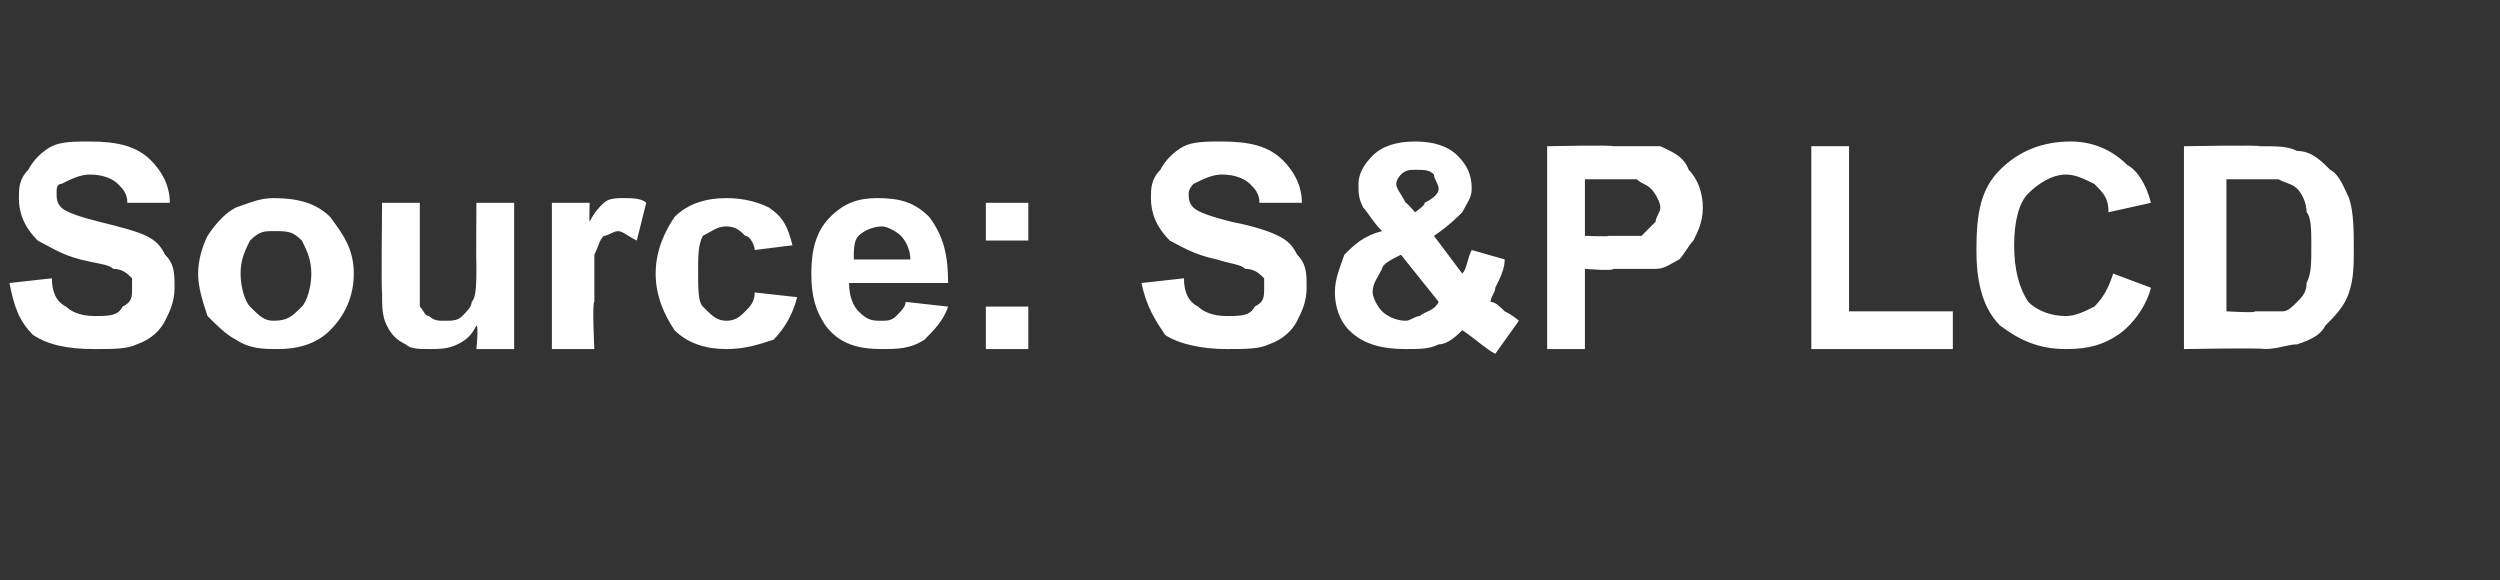 <?xml version="1.0" standalone="no"?>
<!DOCTYPE svg PUBLIC "-//W3C//DTD SVG 1.1//EN" "http://www.w3.org/Graphics/SVG/1.1/DTD/svg11.dtd">
<svg xmlns="http://www.w3.org/2000/svg" version="1.1" width="53px" height="12.3px" viewBox="0 -3 53 12.3" style="top:-3px">
  <rect x="0" y="-3" width="53" height="12.3" fill="#333333" stroke="none"/>
  <desc>Source: S&amp;P LCD</desc>
  <defs/>
  <g id="Polygon51113">
    <path d="M 0.2 3 C 0.2 3 1.1 2.9 1.1 2.9 C 1.1 3.2 1.2 3.4 1.4 3.5 C 1.5 3.6 1.7 3.7 2 3.7 C 2.3 3.7 2.5 3.7 2.6 3.5 C 2.8 3.4 2.8 3.3 2.8 3.1 C 2.8 3 2.8 2.9 2.8 2.9 C 2.7 2.8 2.6 2.7 2.4 2.7 C 2.3 2.6 2.1 2.6 1.7 2.5 C 1.3 2.4 1 2.2 0.8 2.1 C 0.5 1.8 0.4 1.5 0.4 1.2 C 0.4 1 0.4 0.8 0.6 0.6 C 0.7 0.4 0.9 0.2 1.1 0.1 C 1.3 0 1.6 0 1.9 0 C 2.5 0 2.9 0.1 3.2 0.4 C 3.4 0.6 3.6 0.9 3.6 1.3 C 3.6 1.3 2.7 1.3 2.7 1.3 C 2.7 1.1 2.6 1 2.5 0.9 C 2.4 0.8 2.2 0.7 1.9 0.7 C 1.7 0.7 1.5 0.8 1.3 0.9 C 1.2 0.9 1.2 1 1.2 1.1 C 1.2 1.2 1.2 1.3 1.3 1.4 C 1.4 1.5 1.7 1.6 2.1 1.7 C 2.5 1.8 2.9 1.9 3.1 2 C 3.3 2.1 3.4 2.2 3.5 2.4 C 3.7 2.6 3.7 2.8 3.7 3.1 C 3.7 3.4 3.6 3.6 3.5 3.8 C 3.4 4 3.2 4.2 2.9 4.3 C 2.7 4.4 2.4 4.4 2 4.4 C 1.4 4.4 1 4.3 0.7 4.1 C 0.4 3.8 0.3 3.5 0.2 3 Z M 4.2 2.8 C 4.2 2.5 4.3 2.2 4.4 2 C 4.6 1.7 4.8 1.5 5 1.4 C 5.3 1.3 5.5 1.2 5.8 1.2 C 6.3 1.2 6.7 1.3 7 1.6 C 7.3 2 7.5 2.3 7.5 2.8 C 7.5 3.3 7.3 3.7 7 4 C 6.7 4.3 6.3 4.4 5.9 4.4 C 5.6 4.4 5.3 4.4 5 4.2 C 4.8 4.1 4.6 3.9 4.4 3.7 C 4.3 3.4 4.2 3.1 4.2 2.8 Z M 5.1 2.8 C 5.1 3.1 5.2 3.4 5.3 3.5 C 5.5 3.7 5.6 3.8 5.8 3.8 C 6.1 3.8 6.2 3.7 6.4 3.5 C 6.5 3.4 6.6 3.1 6.6 2.8 C 6.6 2.5 6.5 2.3 6.4 2.1 C 6.2 1.9 6.1 1.9 5.8 1.9 C 5.6 1.9 5.5 1.9 5.3 2.1 C 5.2 2.3 5.1 2.5 5.1 2.8 Z M 10.1 4.4 C 10.1 4.4 10.15 3.9 10.1 3.9 C 10 4.1 9.9 4.2 9.7 4.3 C 9.5 4.4 9.3 4.4 9.1 4.4 C 8.9 4.4 8.7 4.4 8.6 4.3 C 8.4 4.2 8.3 4.1 8.2 3.9 C 8.1 3.7 8.1 3.5 8.1 3.2 C 8.08 3.23 8.1 1.3 8.1 1.3 L 8.9 1.3 C 8.9 1.3 8.9 2.69 8.9 2.7 C 8.9 3.1 8.9 3.4 8.9 3.5 C 9 3.6 9 3.7 9.1 3.7 C 9.2 3.8 9.3 3.8 9.4 3.8 C 9.6 3.8 9.7 3.8 9.8 3.7 C 9.9 3.6 10 3.5 10 3.4 C 10.1 3.3 10.1 3 10.1 2.6 C 10.09 2.57 10.1 1.3 10.1 1.3 L 10.9 1.3 L 10.9 4.4 L 10.1 4.4 Z M 12.6 4.4 L 11.7 4.4 L 11.7 1.3 L 12.5 1.3 C 12.5 1.3 12.49 1.7 12.5 1.7 C 12.6 1.5 12.7 1.4 12.8 1.3 C 12.9 1.2 13.1 1.2 13.2 1.2 C 13.4 1.2 13.6 1.2 13.7 1.3 C 13.7 1.3 13.5 2.1 13.5 2.1 C 13.3 2 13.2 1.9 13.1 1.9 C 13 1.9 12.9 2 12.8 2 C 12.7 2.1 12.7 2.2 12.6 2.4 C 12.6 2.5 12.6 2.9 12.6 3.4 C 12.55 3.41 12.6 4.4 12.6 4.4 Z M 16.8 2.2 C 16.8 2.2 16 2.3 16 2.3 C 16 2.2 15.9 2 15.8 2 C 15.7 1.9 15.6 1.8 15.4 1.8 C 15.2 1.8 15.1 1.9 14.9 2 C 14.8 2.2 14.8 2.4 14.8 2.8 C 14.8 3.1 14.8 3.4 14.9 3.5 C 15.1 3.7 15.2 3.8 15.4 3.8 C 15.6 3.8 15.7 3.7 15.8 3.6 C 15.9 3.5 16 3.4 16 3.2 C 16 3.2 16.9 3.3 16.9 3.3 C 16.8 3.7 16.6 4 16.4 4.2 C 16.1 4.3 15.8 4.4 15.4 4.4 C 15 4.4 14.6 4.3 14.3 4 C 14.1 3.7 13.9 3.3 13.9 2.8 C 13.9 2.3 14.1 1.9 14.3 1.6 C 14.6 1.3 15 1.2 15.4 1.2 C 15.8 1.2 16.1 1.3 16.3 1.4 C 16.6 1.6 16.7 1.8 16.8 2.2 Z M 19.2 3.4 C 19.2 3.4 20.1 3.5 20.1 3.5 C 20 3.8 19.8 4 19.6 4.2 C 19.3 4.4 19 4.4 18.7 4.4 C 18.2 4.4 17.8 4.3 17.5 3.9 C 17.3 3.6 17.2 3.3 17.2 2.8 C 17.2 2.3 17.3 1.9 17.6 1.6 C 17.9 1.3 18.2 1.2 18.6 1.2 C 19.1 1.2 19.4 1.3 19.7 1.6 C 20 2 20.1 2.4 20.1 3 C 20.1 3 18 3 18 3 C 18 3.3 18.1 3.5 18.2 3.6 C 18.4 3.8 18.5 3.8 18.7 3.8 C 18.8 3.8 18.9 3.8 19 3.7 C 19.1 3.6 19.2 3.5 19.2 3.4 Z M 19.3 2.5 C 19.3 2.3 19.2 2.1 19.1 2 C 19 1.9 18.8 1.8 18.7 1.8 C 18.5 1.8 18.3 1.9 18.2 2 C 18.1 2.1 18.1 2.3 18.1 2.5 C 18.1 2.5 19.3 2.5 19.3 2.5 Z M 20.9 2.1 L 20.9 1.3 L 21.8 1.3 L 21.8 2.1 L 20.9 2.1 Z M 20.9 4.4 L 20.9 3.5 L 21.8 3.5 L 21.8 4.4 L 20.9 4.4 Z M 24.2 3 C 24.2 3 25.1 2.9 25.1 2.9 C 25.1 3.2 25.2 3.4 25.4 3.5 C 25.5 3.6 25.7 3.7 26 3.7 C 26.3 3.7 26.5 3.7 26.6 3.5 C 26.8 3.4 26.8 3.3 26.8 3.1 C 26.8 3 26.8 2.9 26.8 2.9 C 26.7 2.8 26.6 2.7 26.4 2.7 C 26.3 2.6 26.1 2.6 25.8 2.5 C 25.3 2.4 25 2.2 24.8 2.1 C 24.5 1.8 24.4 1.5 24.4 1.2 C 24.4 1 24.4 0.8 24.6 0.6 C 24.7 0.4 24.9 0.2 25.1 0.1 C 25.3 0 25.6 0 25.9 0 C 26.5 0 26.9 0.1 27.2 0.4 C 27.4 0.6 27.6 0.9 27.6 1.3 C 27.6 1.3 26.7 1.3 26.7 1.3 C 26.7 1.1 26.6 1 26.5 0.9 C 26.4 0.8 26.2 0.7 25.9 0.7 C 25.7 0.7 25.5 0.8 25.3 0.9 C 25.3 0.9 25.2 1 25.2 1.1 C 25.2 1.2 25.2 1.3 25.3 1.4 C 25.4 1.5 25.7 1.6 26.1 1.7 C 26.6 1.8 26.9 1.9 27.1 2 C 27.3 2.1 27.4 2.2 27.5 2.4 C 27.7 2.6 27.7 2.8 27.7 3.1 C 27.7 3.4 27.6 3.6 27.5 3.8 C 27.4 4 27.2 4.2 26.9 4.3 C 26.7 4.4 26.4 4.4 26 4.4 C 25.5 4.4 25 4.3 24.7 4.1 C 24.5 3.8 24.3 3.5 24.2 3 Z M 32.2 3.8 C 32.2 3.8 31.7 4.5 31.7 4.5 C 31.5 4.4 31.3 4.2 31 4 C 30.9 4.1 30.7 4.3 30.5 4.3 C 30.3 4.4 30.1 4.4 29.8 4.4 C 29.3 4.4 28.9 4.3 28.6 4 C 28.4 3.8 28.3 3.5 28.3 3.2 C 28.3 2.9 28.4 2.7 28.5 2.4 C 28.7 2.2 28.9 2 29.3 1.9 C 29.1 1.7 29 1.5 28.9 1.4 C 28.8 1.2 28.8 1.1 28.8 0.9 C 28.8 0.7 28.9 0.5 29.1 0.3 C 29.3 0.1 29.6 0 30 0 C 30.4 0 30.7 0.1 30.9 0.3 C 31.1 0.5 31.2 0.7 31.2 1 C 31.2 1.2 31.1 1.3 31 1.5 C 30.9 1.6 30.7 1.8 30.4 2 C 30.4 2 31 2.8 31 2.8 C 31.1 2.7 31.1 2.5 31.2 2.3 C 31.2 2.3 31.9 2.5 31.9 2.5 C 31.9 2.7 31.8 2.9 31.7 3.1 C 31.7 3.2 31.6 3.3 31.6 3.4 C 31.7 3.4 31.8 3.5 31.9 3.6 C 32.1 3.7 32.2 3.8 32.2 3.8 Z M 30 1.5 C 30 1.5 30.23 1.34 30.2 1.3 C 30.4 1.2 30.5 1.1 30.5 1 C 30.5 0.9 30.4 0.8 30.4 0.7 C 30.3 0.6 30.2 0.6 30 0.6 C 29.9 0.6 29.8 0.6 29.7 0.7 C 29.7 0.7 29.6 0.8 29.6 0.9 C 29.6 1 29.7 1.1 29.8 1.3 C 29.8 1.27 30 1.5 30 1.5 Z M 29.7 2.4 C 29.5 2.5 29.3 2.6 29.3 2.7 C 29.2 2.9 29.1 3 29.1 3.2 C 29.1 3.3 29.2 3.5 29.3 3.6 C 29.4 3.7 29.6 3.8 29.8 3.8 C 29.9 3.8 30 3.7 30.1 3.7 C 30.2 3.6 30.4 3.6 30.5 3.4 C 30.5 3.4 29.7 2.4 29.7 2.4 Z M 32.8 4.4 L 32.8 0.1 C 32.8 0.1 34.17 0.07 34.2 0.1 C 34.7 0.1 35 0.1 35.2 0.1 C 35.4 0.2 35.7 0.3 35.8 0.6 C 36 0.8 36.1 1.1 36.1 1.4 C 36.1 1.7 36 1.9 35.9 2.1 C 35.8 2.2 35.7 2.4 35.6 2.5 C 35.4 2.6 35.3 2.7 35.1 2.7 C 34.9 2.7 34.6 2.7 34.2 2.7 C 34.21 2.75 33.6 2.7 33.6 2.7 L 33.6 4.4 L 32.8 4.4 Z M 33.6 0.8 L 33.6 2 C 33.6 2 34.12 2.02 34.1 2 C 34.5 2 34.7 2 34.8 2 C 34.9 1.9 35 1.8 35.1 1.7 C 35.1 1.6 35.2 1.5 35.2 1.4 C 35.2 1.3 35.1 1.1 35 1 C 34.9 0.9 34.8 0.9 34.7 0.8 C 34.6 0.8 34.4 0.8 34.1 0.8 C 34.06 0.8 33.6 0.8 33.6 0.8 Z M 38.4 4.4 L 38.4 0.1 L 39.2 0.1 L 39.2 3.6 L 41.4 3.6 L 41.4 4.4 L 38.4 4.4 Z M 44.8 2.8 C 44.8 2.8 45.6 3.1 45.6 3.1 C 45.5 3.5 45.2 3.9 44.9 4.1 C 44.6 4.3 44.3 4.4 43.8 4.4 C 43.2 4.4 42.8 4.2 42.4 3.9 C 42 3.5 41.9 2.9 41.9 2.3 C 41.9 1.5 42 1 42.4 0.6 C 42.8 0.2 43.3 0 43.9 0 C 44.4 0 44.8 0.2 45.1 0.5 C 45.3 0.6 45.5 0.9 45.6 1.3 C 45.6 1.3 44.7 1.5 44.7 1.5 C 44.7 1.2 44.6 1.1 44.4 0.9 C 44.2 0.8 44 0.7 43.8 0.7 C 43.5 0.7 43.2 0.9 43 1.1 C 42.8 1.3 42.7 1.7 42.7 2.2 C 42.7 2.7 42.8 3.1 43 3.4 C 43.2 3.6 43.5 3.7 43.8 3.7 C 44 3.7 44.2 3.6 44.4 3.5 C 44.6 3.3 44.7 3.1 44.8 2.8 Z M 46.3 0.1 C 46.3 0.1 47.92 0.07 47.9 0.1 C 48.3 0.1 48.5 0.1 48.7 0.2 C 49 0.2 49.2 0.4 49.4 0.6 C 49.6 0.7 49.7 1 49.8 1.2 C 49.9 1.5 49.9 1.9 49.9 2.3 C 49.9 2.6 49.9 2.9 49.8 3.2 C 49.7 3.5 49.5 3.7 49.3 3.9 C 49.2 4.1 49 4.2 48.7 4.3 C 48.5 4.3 48.3 4.4 48 4.4 C 47.96 4.37 46.3 4.4 46.3 4.4 L 46.3 0.1 Z M 47.2 0.8 L 47.2 3.6 C 47.2 3.6 47.85 3.64 47.8 3.6 C 48.1 3.6 48.3 3.6 48.4 3.6 C 48.5 3.6 48.6 3.5 48.7 3.4 C 48.8 3.3 48.9 3.2 48.9 3 C 49 2.8 49 2.6 49 2.2 C 49 1.9 49 1.6 48.9 1.5 C 48.9 1.3 48.8 1.1 48.7 1 C 48.6 0.9 48.5 0.9 48.3 0.8 C 48.2 0.8 47.9 0.8 47.6 0.8 C 47.59 0.8 47.2 0.8 47.2 0.8 Z " stroke="none" fill="#fff"/>
  </g>
</svg>